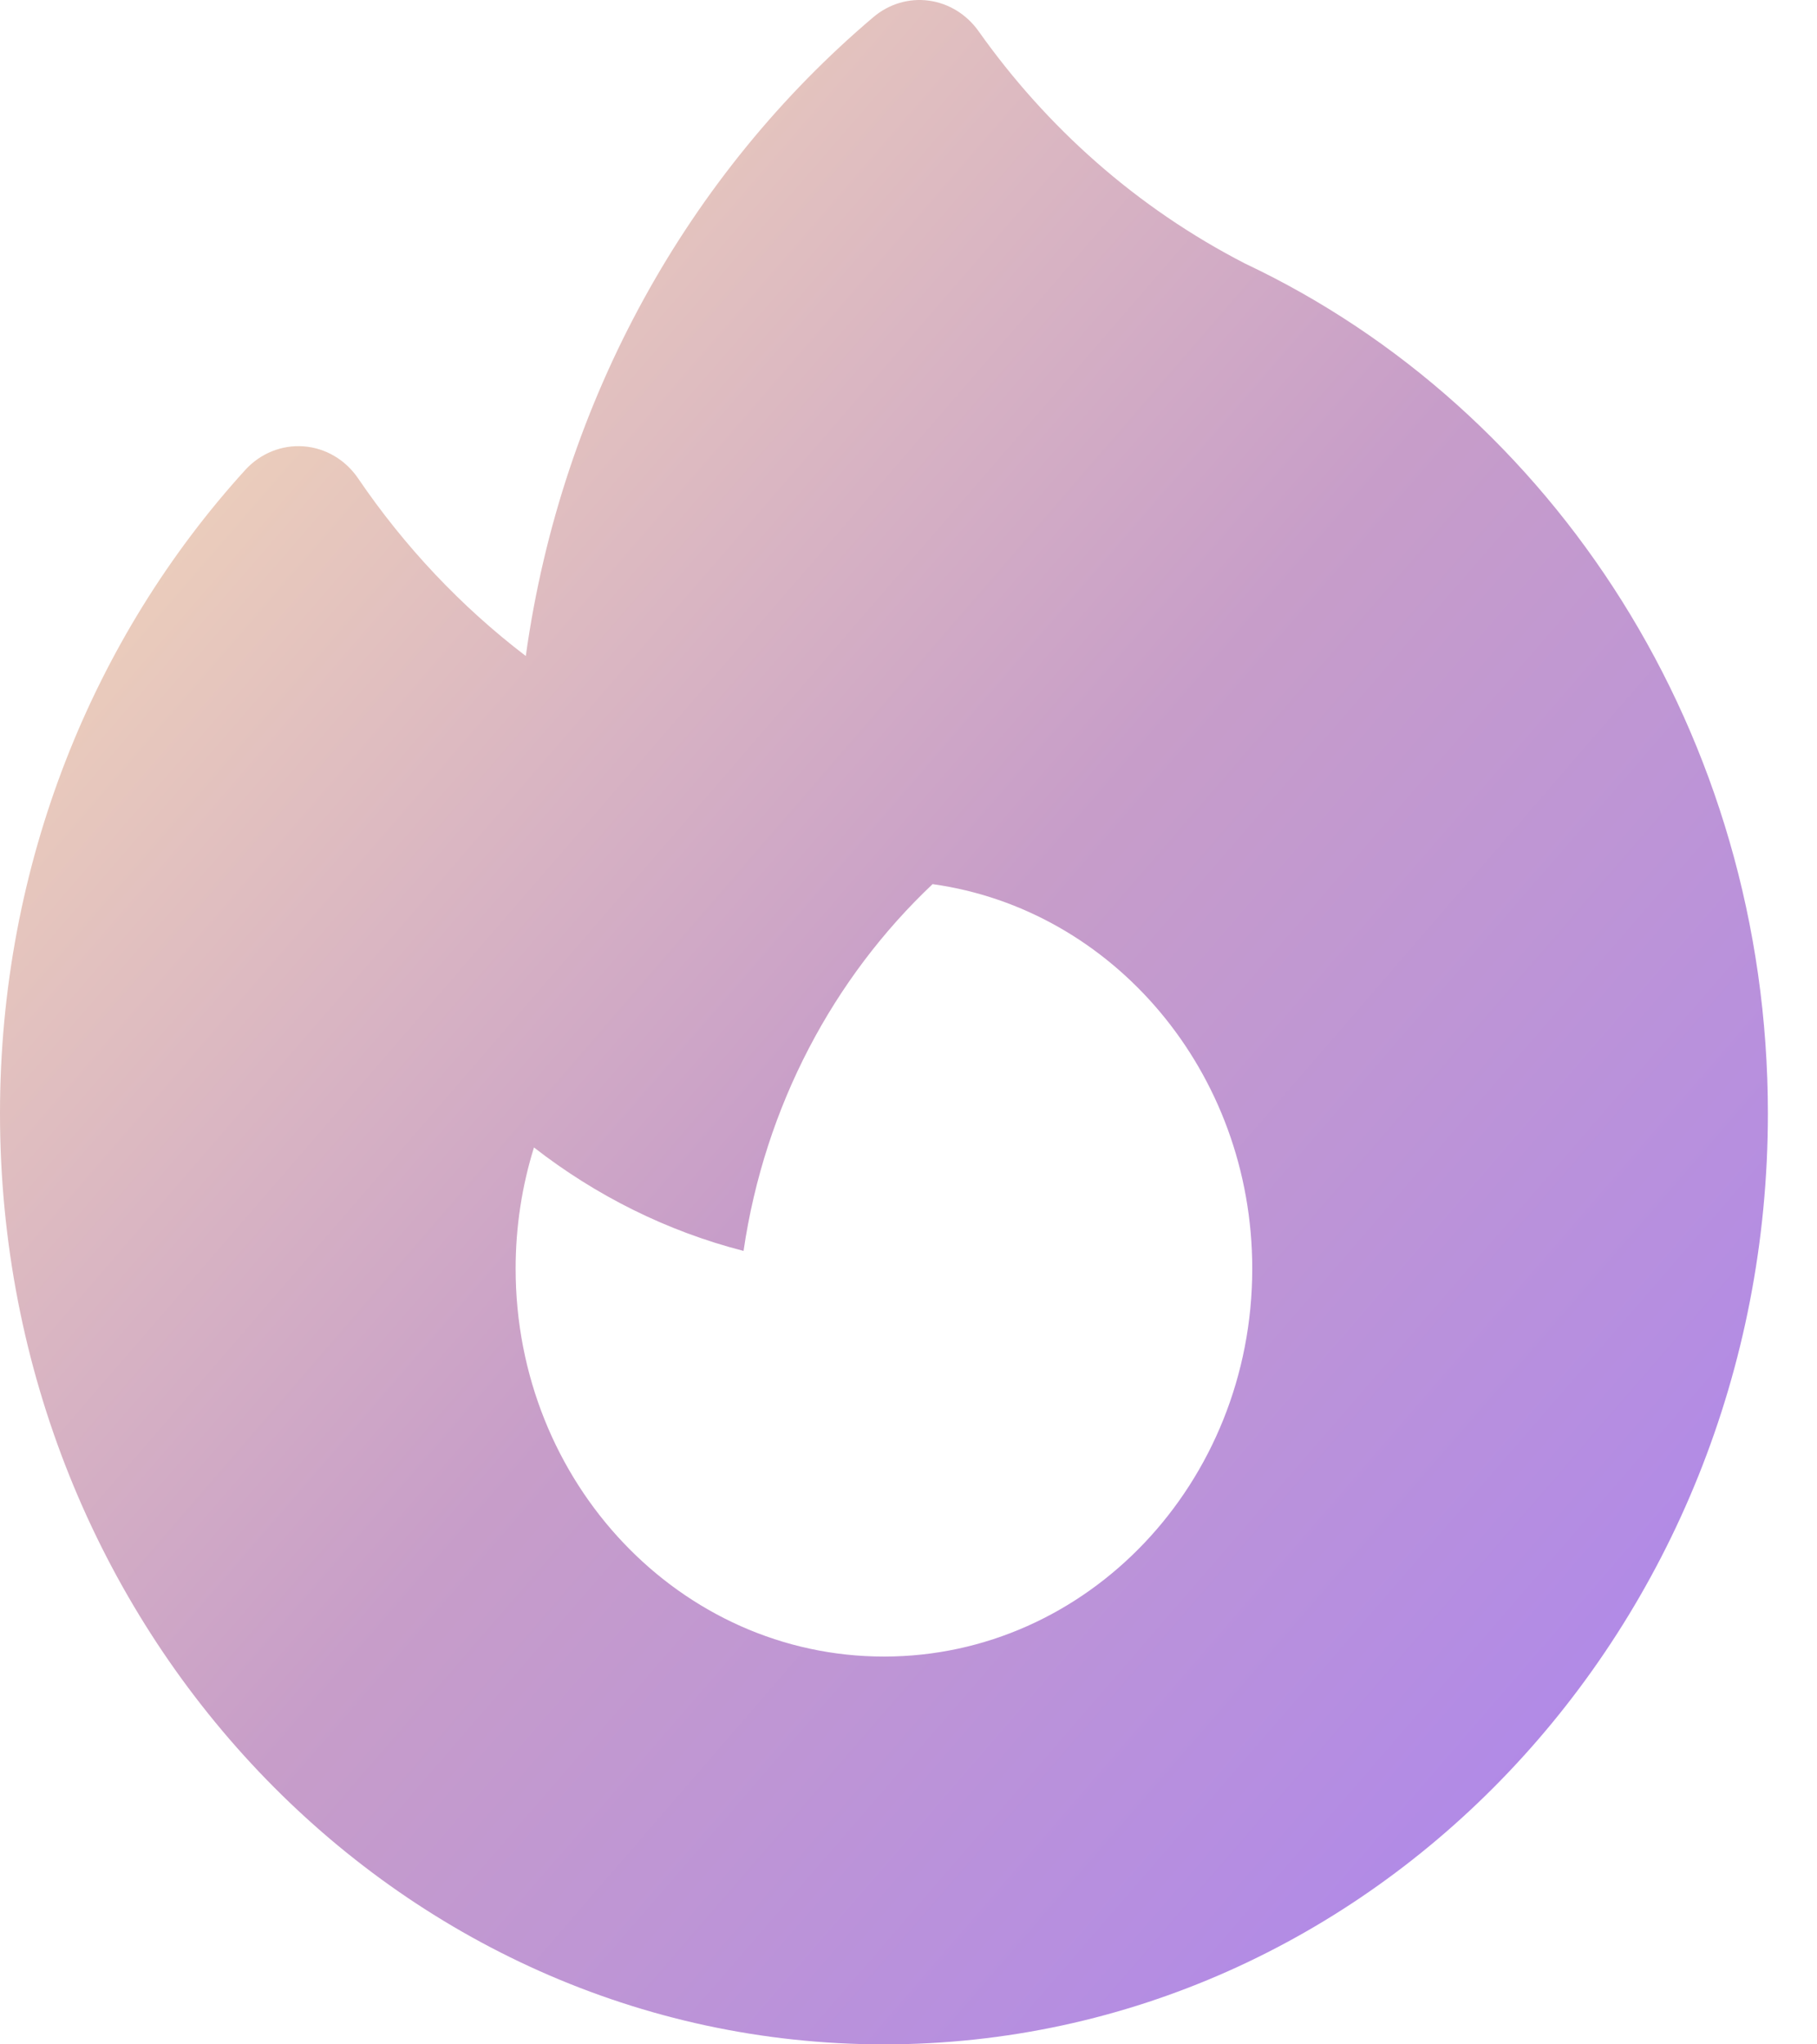 <svg width="32" height="36" viewBox="0 0 32 36" fill="none" xmlns="http://www.w3.org/2000/svg">
<path fill-rule="evenodd" clip-rule="evenodd" d="M17.234 0.549C17.023 0.252 16.707 0.058 16.357 0.011C16.008 -0.036 15.655 0.069 15.381 0.302C12.146 3.043 9.89 7.019 9.26 11.552C8.124 10.685 7.126 9.628 6.309 8.427C6.085 8.096 5.732 7.888 5.347 7.86C4.961 7.831 4.584 7.984 4.317 8.278C1.644 11.22 0 15.213 0 19.608C0 28.661 6.97 36 15.568 36C24.165 36 31.135 28.661 31.135 19.608C31.135 12.94 27.354 7.205 21.933 4.644C20.014 3.658 18.43 2.238 17.234 0.549ZM22.054 22.341C22.054 26.113 19.15 29.171 15.568 29.171C11.985 29.171 9.081 26.113 9.081 22.341C9.081 21.595 9.195 20.877 9.404 20.206C10.491 21.052 11.741 21.68 13.095 22.028C13.468 19.477 14.68 17.217 16.424 15.569C19.601 16.011 22.054 18.874 22.054 22.341Z" fill="url(#paint0_linear_941_3423)"/>
<defs>
<linearGradient id="paint0_linear_941_3423" x1="0" y1="0" x2="35.624" y2="30.81" gradientUnits="userSpaceOnUse">
<stop stop-color="#FFE7B4"/>
<stop offset="0.508" stop-color="#C79DC9"/>
<stop offset="1" stop-color="#A983F2"/>
</linearGradient>
</defs>
</svg>
